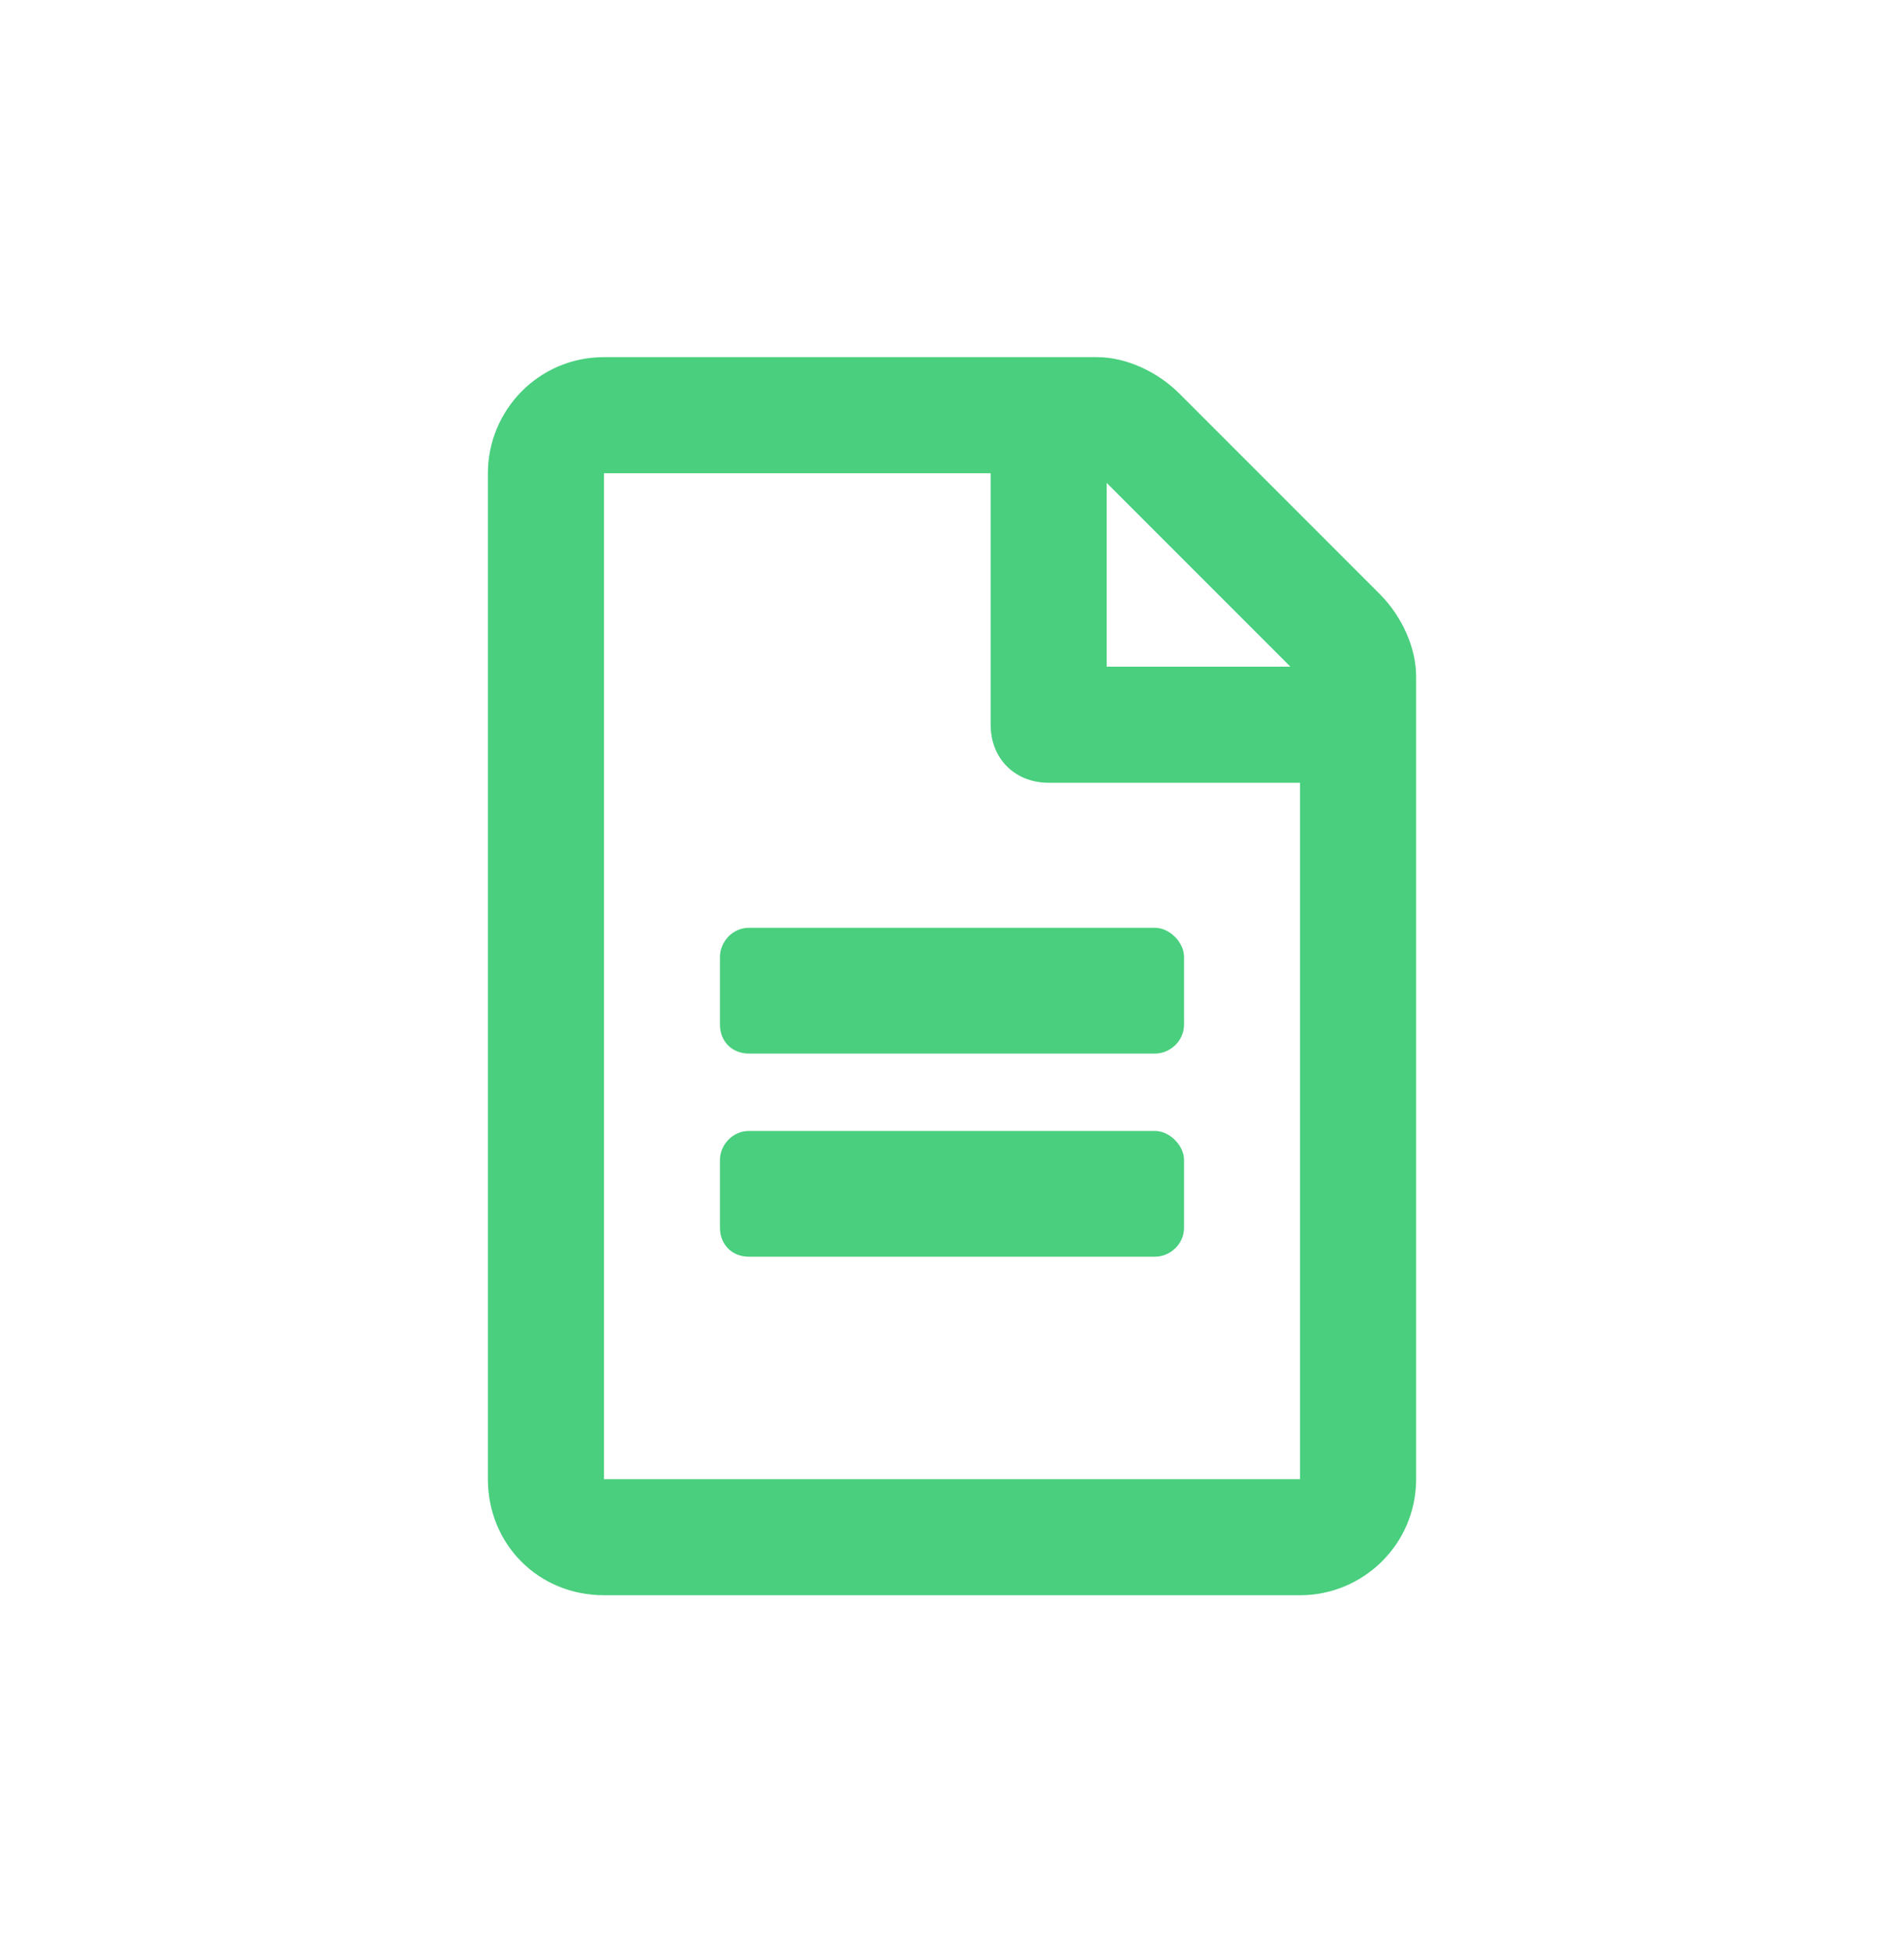 <svg width="40" height="41" viewBox="0 0 40 41" fill="none" xmlns="http://www.w3.org/2000/svg">
<path d="M24.875 20.094C24.875 19.789 24.57 19.484 24.266 19.484H15.734C15.379 19.484 15.125 19.789 15.125 20.094V21.516C15.125 21.871 15.379 22.125 15.734 22.125H24.266C24.57 22.125 24.875 21.871 24.875 21.516V20.094ZM24.266 23.75H15.734C15.379 23.75 15.125 24.055 15.125 24.359V25.781C15.125 26.137 15.379 26.391 15.734 26.391H24.266C24.57 26.391 24.875 26.137 24.875 25.781V24.359C24.875 24.055 24.57 23.75 24.266 23.75ZM29.75 14.203C29.75 13.594 29.445 12.934 28.988 12.477L24.773 8.262C24.316 7.805 23.656 7.5 23.047 7.5H12.688C11.316 7.5 10.25 8.617 10.25 9.938V31.062C10.25 32.434 11.316 33.5 12.688 33.5H27.312C28.633 33.5 29.75 32.434 29.75 31.062V14.203ZM23.25 10.141L27.109 14H23.25V10.141ZM27.312 31.062H12.688V9.938H20.812V15.219C20.812 15.93 21.32 16.438 22.031 16.438H27.312V31.062Z" fill="#49CF7E"/>
</svg>
